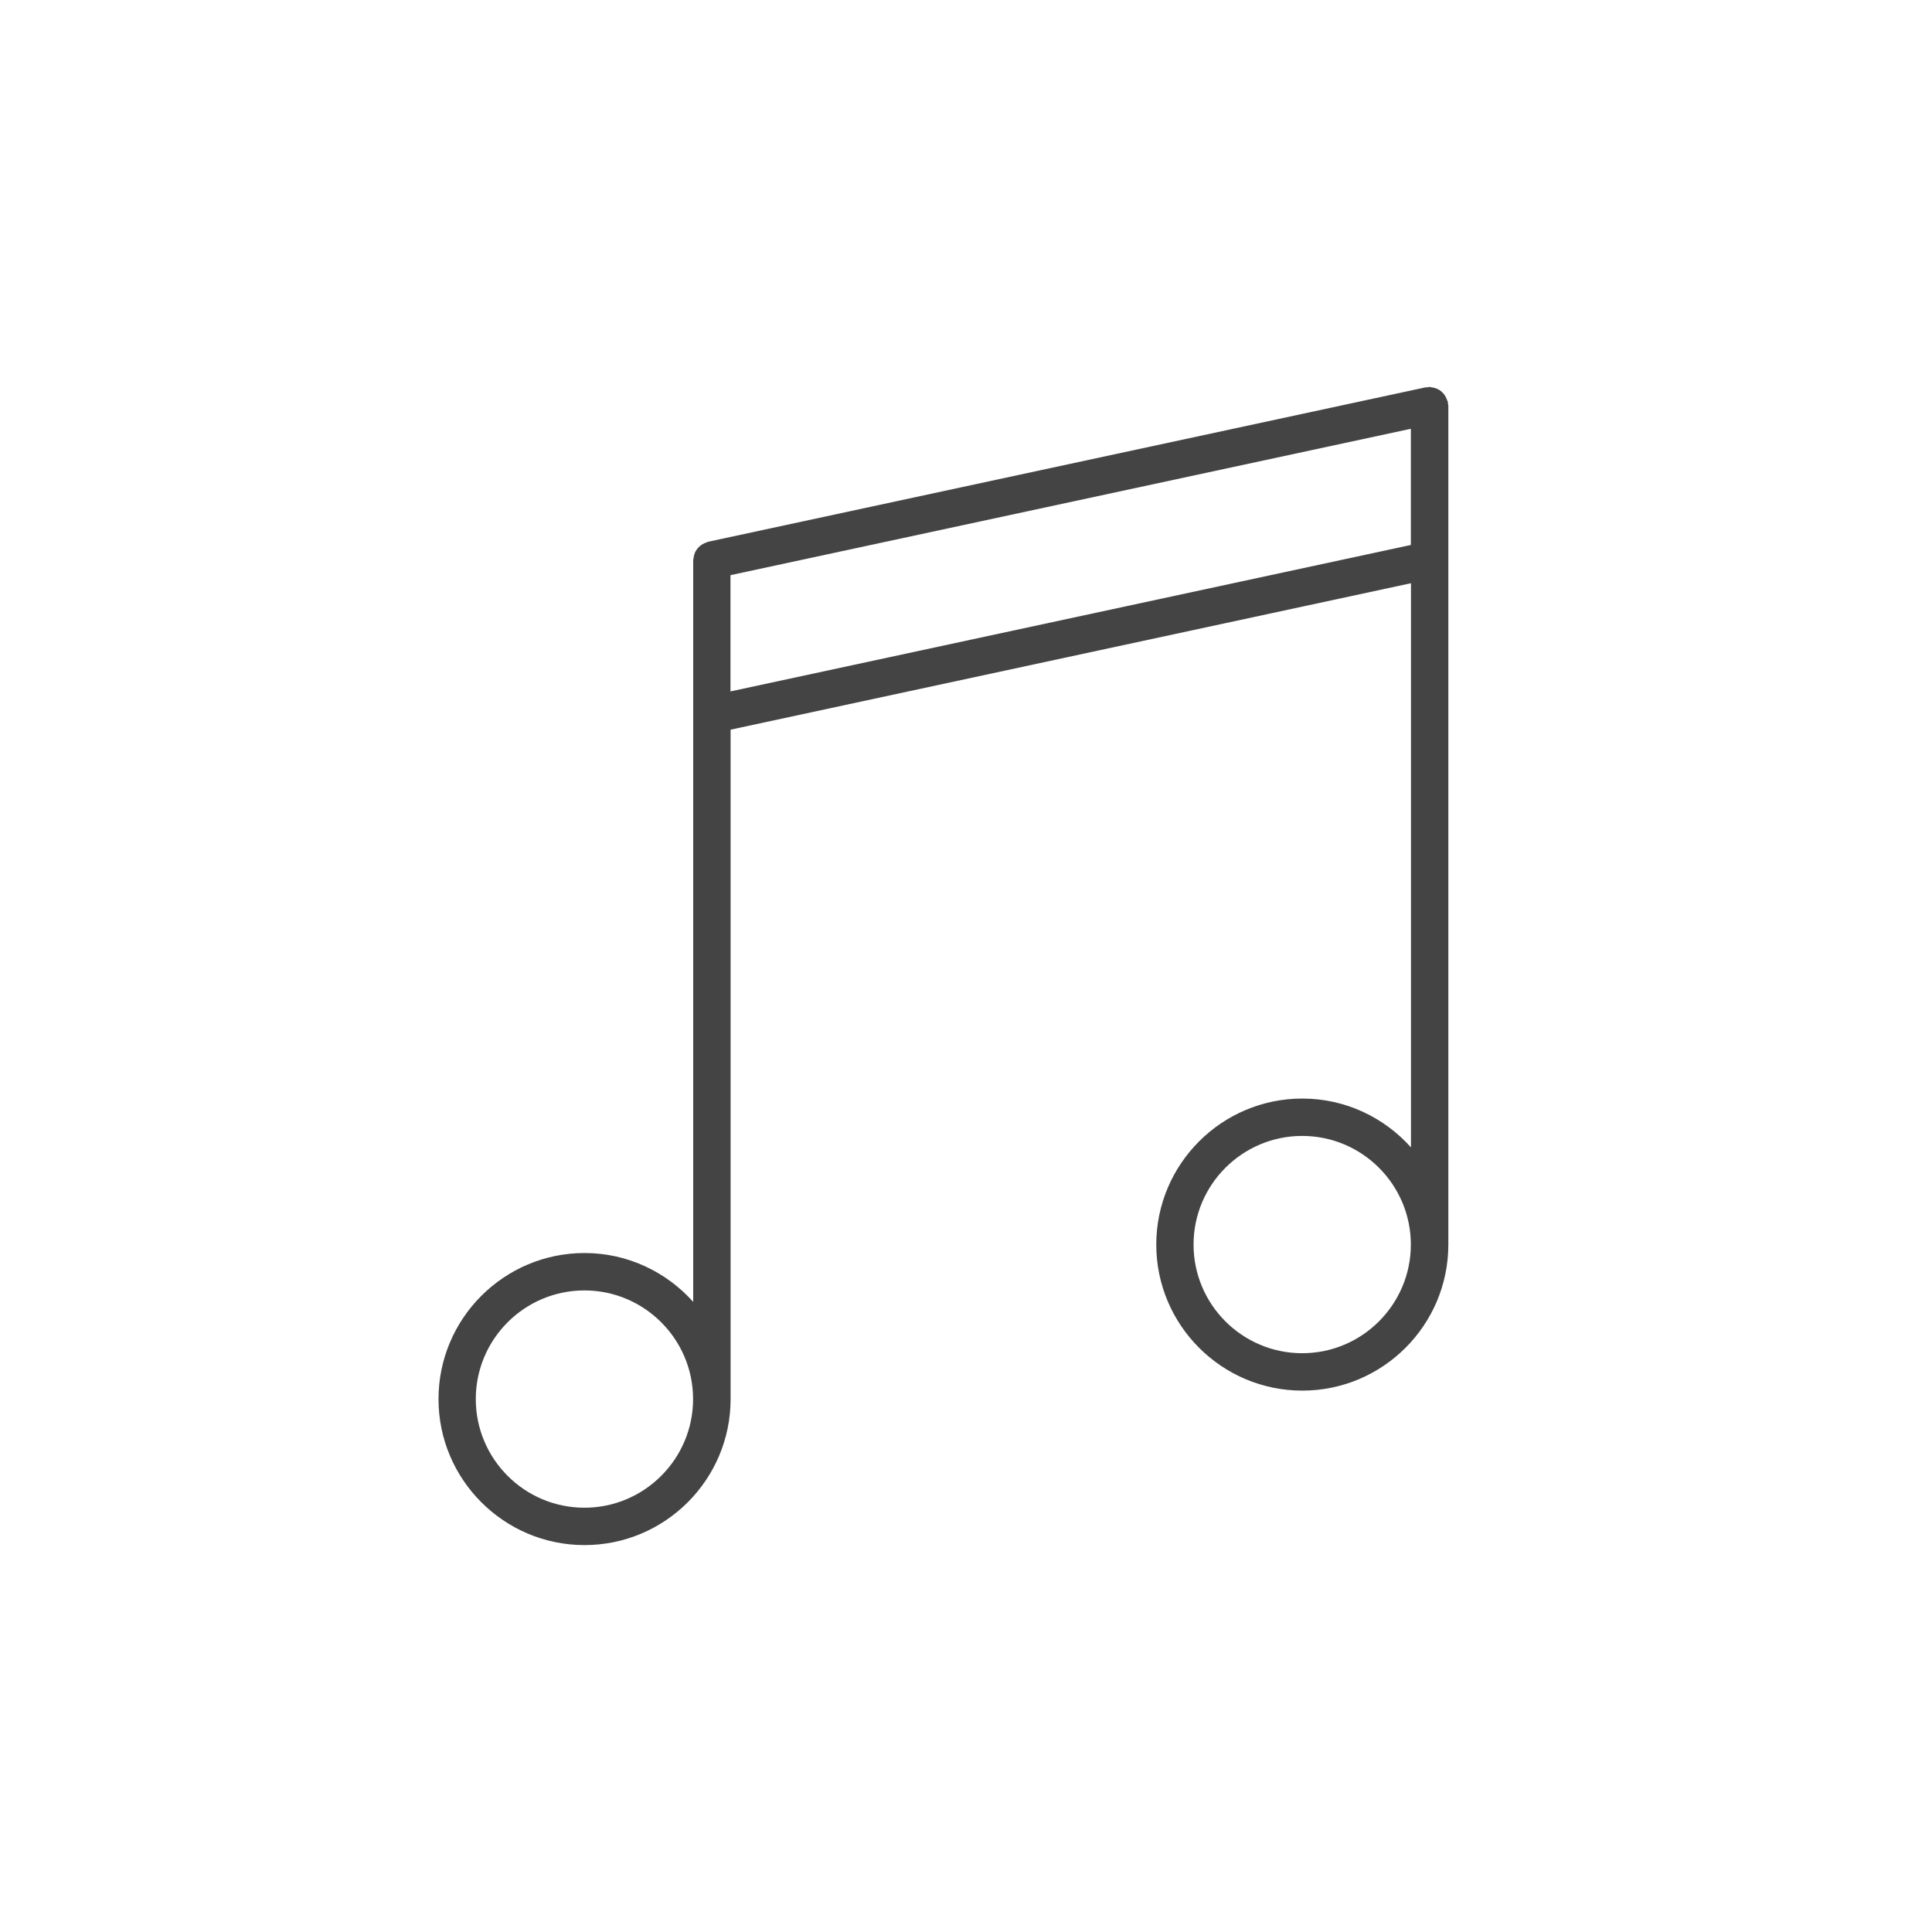 <!-- Generated by IcoMoon.io -->
<svg version="1.1" xmlns="http://www.w3.org/2000/svg" width="64" height="64" viewBox="0 0 64 64">
<title>music-note</title>
<path fill="#444" d="M47.959 13.307c-0.005-0.019-0.018-0.035-0.023-0.054-0.013-0.041-0.029-0.077-0.049-0.113-0.019-0.035-0.040-0.066-0.065-0.097-0.025-0.029-0.053-0.055-0.083-0.081-0.031-0.025-0.062-0.047-0.097-0.065s-0.071-0.032-0.109-0.043c-0.039-0.013-0.078-0.019-0.119-0.024-0.020-0.003-0.038-0.013-0.058-0.013-0.023 0-0.043 0.011-0.065 0.013s-0.043-0.003-0.065 0.001l-23.775 5.117c-0.019 0.005-0.035 0.018-0.053 0.023-0.041 0.013-0.078 0.029-0.115 0.051-0.033 0.019-0.065 0.039-0.094 0.063-0.031 0.025-0.057 0.055-0.083 0.086-0.025 0.031-0.046 0.061-0.065 0.095s-0.032 0.070-0.043 0.109c-0.013 0.040-0.020 0.079-0.024 0.121-0.002 0.019-0.011 0.037-0.011 0.057v24.573c-0.887-0.99-2.17-1.618-3.599-1.618-2.668 0-4.838 2.17-4.838 4.838 0 2.667 2.17 4.837 4.838 4.837s4.838-2.17 4.838-4.837v-22.175l22.538-4.851v18.688c-0.886-0.989-2.169-1.617-3.599-1.617-2.668 0-4.838 2.17-4.838 4.838 0 2.667 2.17 4.837 4.838 4.837 2.667 0 4.837-2.17 4.837-4.837v-27.793c0-0.022-0.011-0.043-0.013-0.063-0.003-0.022 0.003-0.044-0.003-0.066zM19.36 49.945c-1.985 0-3.599-1.614-3.599-3.599s1.615-3.599 3.599-3.599 3.599 1.615 3.599 3.599-1.615 3.599-3.599 3.599zM43.137 44.827c-1.985 0-3.599-1.614-3.599-3.599s1.615-3.599 3.599-3.599c1.985 0 3.599 1.615 3.599 3.599s-1.614 3.599-3.599 3.599zM46.736 18.053l-22.538 4.851v-3.851l22.538-4.849v3.85z"></path>
</svg>
